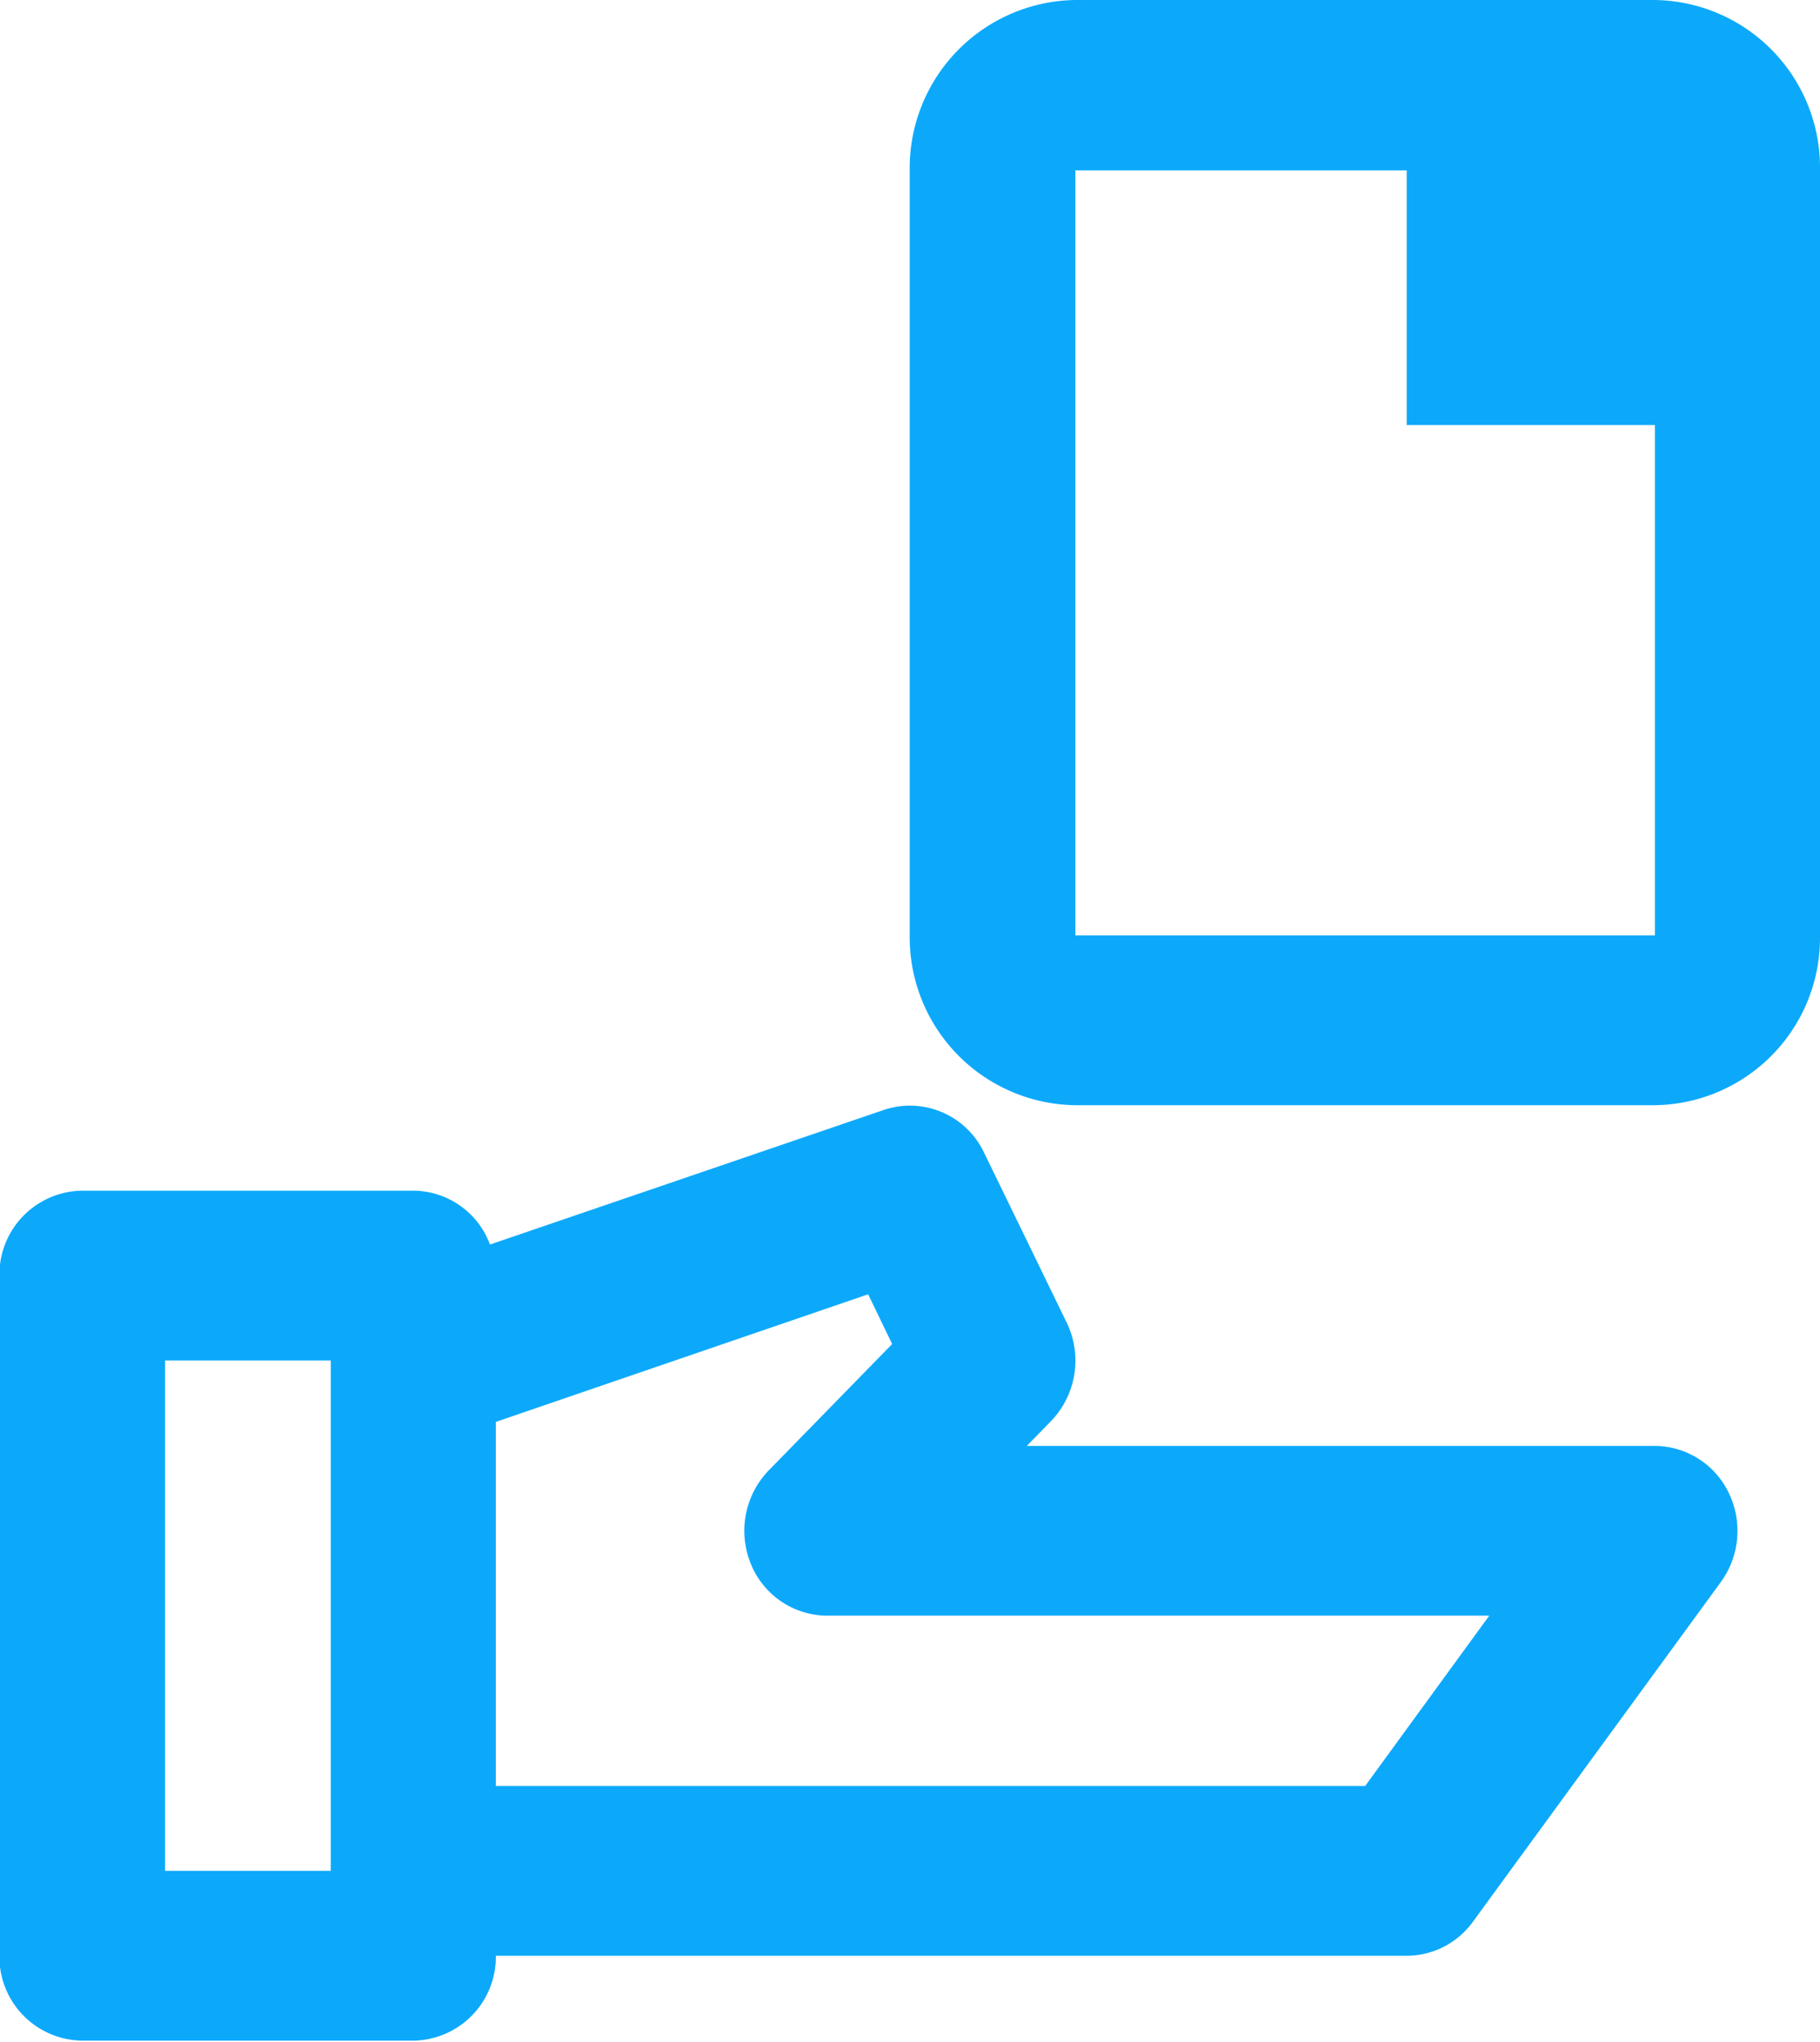 <?xml version="1.0" encoding="UTF-8"?>
<svg xmlns="http://www.w3.org/2000/svg" width="31.09" height="34.88" viewBox="0 0 31.09 34.88">
  <defs>
    <style>.cls-1{fill:#0ca9fb;fill-rule:evenodd}</style>
  </defs>
  <path id="suggestion" class="cls-1" d="M1030.52 4543h-9.9a2.871 2.871 0 0 0-2.83 2.91v13.07a2.869 2.869 0 0 0 2.83 2.9h9.9a2.86 2.86 0 0 0 2.82-2.9v-13.07a2.863 2.863 0 0 0-2.82-2.91zm-9.9 15.98v-13.07h5.66v4.35h4.24v8.72h-9.9zm9.9 8.72h-10.73l.42-.43a1.49 1.49 0 0 0 .26-1.68l-1.41-2.9a1.4 1.4 0 0 0-1.71-.73l-6.73 2.3a1.407 1.407 0 0 0-1.31-.92h-5.65a1.432 1.432 0 0 0-1.42 1.45v11.62a1.432 1.432 0 0 0 1.42 1.45h5.65a1.43 1.43 0 0 0 1.41-1.45h15.56a1.4 1.4 0 0 0 1.13-.58l4.24-5.81a1.485 1.485 0 0 0 .13-1.52 1.411 1.411 0 0 0-1.26-.8zm-25.45 7.26v-8.72h2.83v8.72h-2.83zm20.5-1.45h-14.85v-6.22l6.36-2.18.41.85-2.11 2.16a1.487 1.487 0 0 0-.31 1.58 1.414 1.414 0 0 0 1.31.9h11.31z" transform="translate(-1002.25 -4543)"></path>
</svg>
